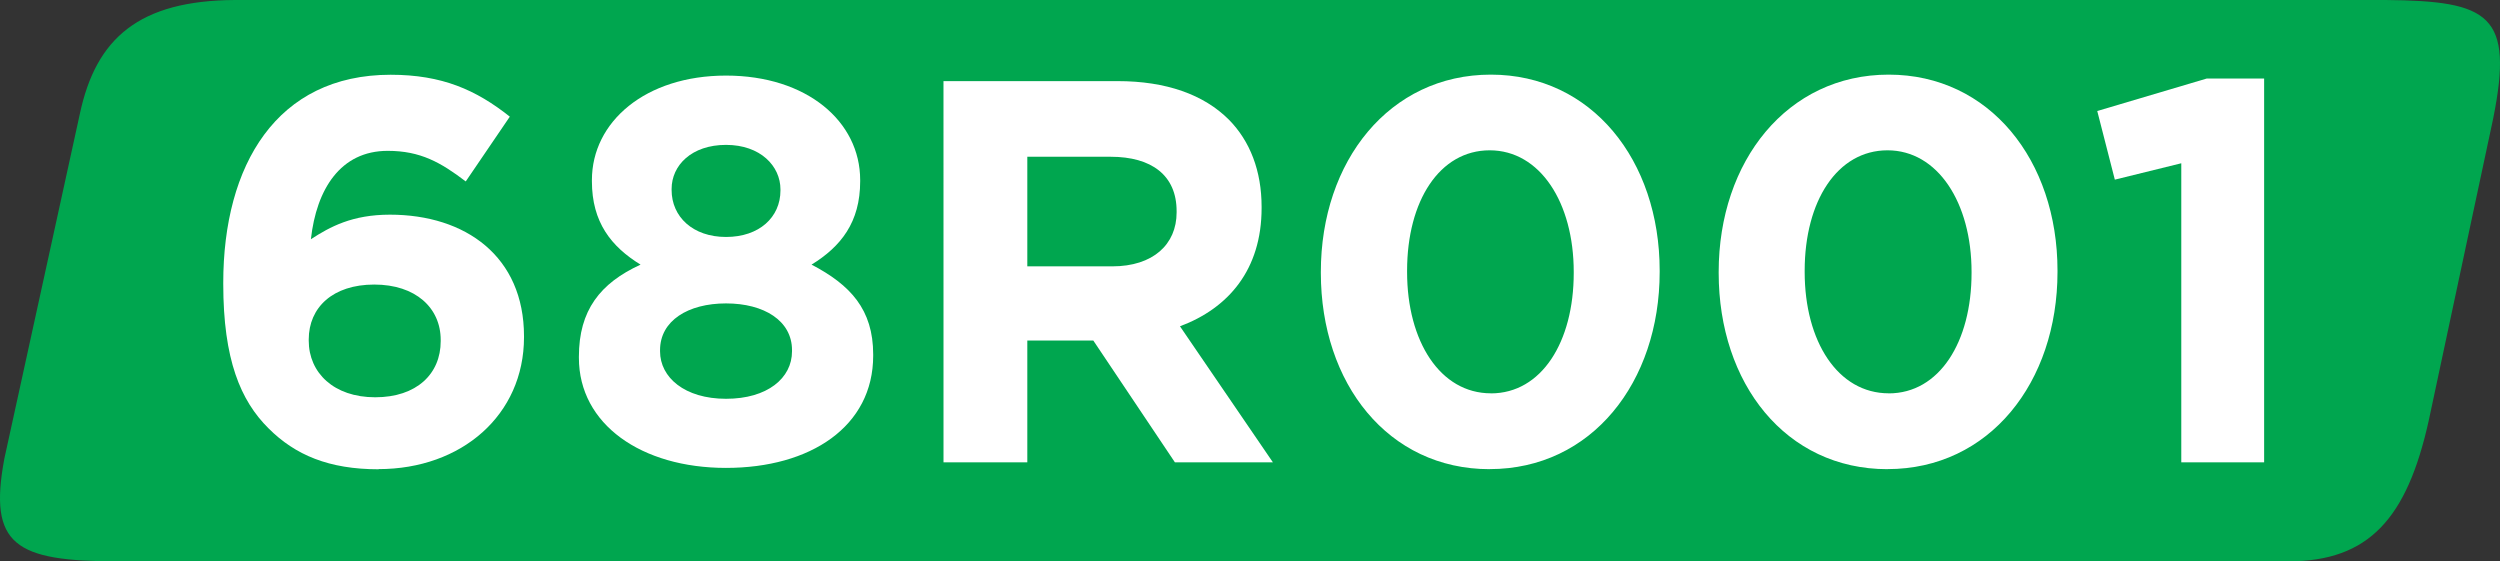<?xml version="1.0" encoding="UTF-8" standalone="no"?>
<!-- Created with Inkscape (http://www.inkscape.org/) -->

<svg
   width="209.606mm"
   height="47.064mm"
   viewBox="0 0 209.606 47.064"
   version="1.1"
   id="svg16191"
   xmlns="http://www.w3.org/2000/svg"
   xmlns:svg="http://www.w3.org/2000/svg">
  <rect x="0" y="0" width="209.606" height="47.064" fill="#333333" stroke="none"/>
  <defs
     id="defs16188" />
  <g
     id="layer1"
     transform="translate(0.071,-124.53)">
    <path
       style="fill:#00a64f;fill-opacity:1;fill-rule:nonzero;stroke:none;stroke-width:5.169"
       d="M 199.934,124.53 H 19.634 c -8.056,0.044 -11.65,3.21 -13.002,9.51 l -6.34,28.953 c -1.352,7.248 0.908,8.601 9.509,8.601 H 191.778 c 6.784,0 9.954,-3.614 11.771,-11.751 l 5.411,-25.359 c 1.756,-8.742 -0.305,-9.873 -9.025,-9.954"
       id="path7168" />
    <path
       style="fill:#ffffff;fill-opacity:1;fill-rule:evenodd;stroke:none;stroke-width:5.169"
       d="m 31.668,163.861 c 6.946,0 12.195,-4.523 12.195,-11.064 v -0.073 c 0,-6.683 -4.886,-10.196 -11.246,-10.196 -3.15,0 -5.007,1.009 -6.622,2.059 0.466,-4.2 2.483,-7.41 6.441,-7.41 2.746,0 4.441,0.968 6.542,2.564 l 3.695,-5.431 c -2.827,-2.241 -5.673,-3.513 -9.994,-3.513 -9.55,0 -14.032,7.571 -14.032,17.444 v 0.088 c 0,6.36 1.453,9.792 3.796,12.114 2.241,2.241 5.067,3.432 9.227,3.432 m -0.284,-6.037 c -3.472,0 -5.572,-2.059 -5.572,-4.745 v -0.103 c 0,-2.685 2.019,-4.603 5.492,-4.603 3.473,0 5.572,1.958 5.572,4.644 v 0.103 c 0,2.746 -2.019,4.704 -5.492,4.704"
       id="path7172" />
    <path
       style="fill:#ffffff;fill-opacity:1;fill-rule:evenodd;stroke:none;stroke-width:5.169"
       d="m 60.802,163.76 c 7.087,0 12.337,-3.473 12.337,-9.409 v -0.103 c 0,-3.776 -1.918,-5.835 -5.169,-7.531 2.463,-1.514 4.078,-3.553 4.078,-6.986 V 139.629 c 0,-4.926 -4.482,-8.762 -11.246,-8.762 -6.764,0 -11.246,3.876 -11.246,8.762 v 0.103 c 0,3.432 1.615,5.472 4.078,6.986 -3.392,1.555 -5.169,3.836 -5.169,7.713 v 0.103 c 0,5.573 5.249,9.227 12.336,9.227 m 0,-19.363 c -2.786,0 -4.563,-1.696 -4.563,-3.937 v -0.088 c 0,-1.979 1.676,-3.695 4.563,-3.695 2.887,0 4.563,1.777 4.563,3.735 v 0.088 c 0,2.241 -1.776,3.897 -4.563,3.897 m 0,13.568 c -3.472,0 -5.532,-1.797 -5.532,-3.977 v -0.103 c 0,-2.463 2.342,-3.917 5.532,-3.917 3.19,0 5.532,1.453 5.532,3.917 v 0.103 c 0,2.241 -2.059,3.977 -5.532,3.977"
       id="path7174" />
    <path
       style="fill:#ffffff;fill-opacity:1;fill-rule:evenodd;stroke:none;stroke-width:5.169"
       d="m 79.035,163.295 h 7.026 v -10.216 h 5.532 l 6.844,10.216 h 8.217 l -7.793,-11.408 c 4.059,-1.514 6.844,-4.745 6.844,-9.914 v -0.103 c 0,-3.008 -0.968,-5.512 -2.746,-7.309 -2.1,-2.1 -5.249,-3.23 -9.328,-3.23 h -14.598 z m 7.026,-16.435 v -9.187 h 6.986 c 3.433,0 5.532,1.555 5.532,4.563 v 0.103 c 0,2.685 -1.979,4.523 -5.39,4.523 z m 0,0"
       id="path7176" />
    <path
       style="fill:#ffffff;fill-opacity:1;fill-rule:evenodd;stroke:none;stroke-width:5.169"
       d="m 124.826,163.861 c 8.54,0 14.254,-7.269 14.254,-16.536 v -0.103 c 0,-9.267 -5.714,-16.435 -14.154,-16.435 -8.5,0 -14.254,7.248 -14.254,16.536 v 0.088 c 0,9.267 5.633,16.455 14.154,16.455 m 0.103,-6.36 c -4.24,0 -7.026,-4.341 -7.026,-10.176 v -0.103 c 0,-5.855 2.726,-10.095 6.926,-10.095 4.22,0 7.046,4.381 7.046,10.196 v 0.088 c 0,5.795 -2.705,10.095 -6.945,10.095"
       id="path7178" />
    <path
       style="fill:#ffffff;fill-opacity:1;fill-rule:evenodd;stroke:none;stroke-width:5.169"
       d="m 158.181,163.861 c 8.54,0 14.254,-7.269 14.254,-16.536 v -0.103 c 0,-9.267 -5.714,-16.435 -14.154,-16.435 -8.5,0 -14.254,7.248 -14.254,16.536 v 0.088 c 0,9.267 5.613,16.455 14.154,16.455 m 0.103,-6.36 c -4.26,0 -7.047,-4.341 -7.047,-10.176 v -0.103 c 0,-5.855 2.746,-10.095 6.946,-10.095 4.2,0 7.046,4.381 7.046,10.196 v 0.088 c 0,5.795 -2.706,10.095 -6.946,10.095"
       id="path7180" />
    <path
       style="fill:#ffffff;fill-opacity:1;fill-rule:nonzero;stroke:none;stroke-width:5.169"
       d="m 182.813,163.295 h 6.946 v -32.183 h -4.805 l -9.187,2.726 1.474,5.754 5.572,-1.373 z m 0,0"
       id="path7182" />
  </g>
</svg>
